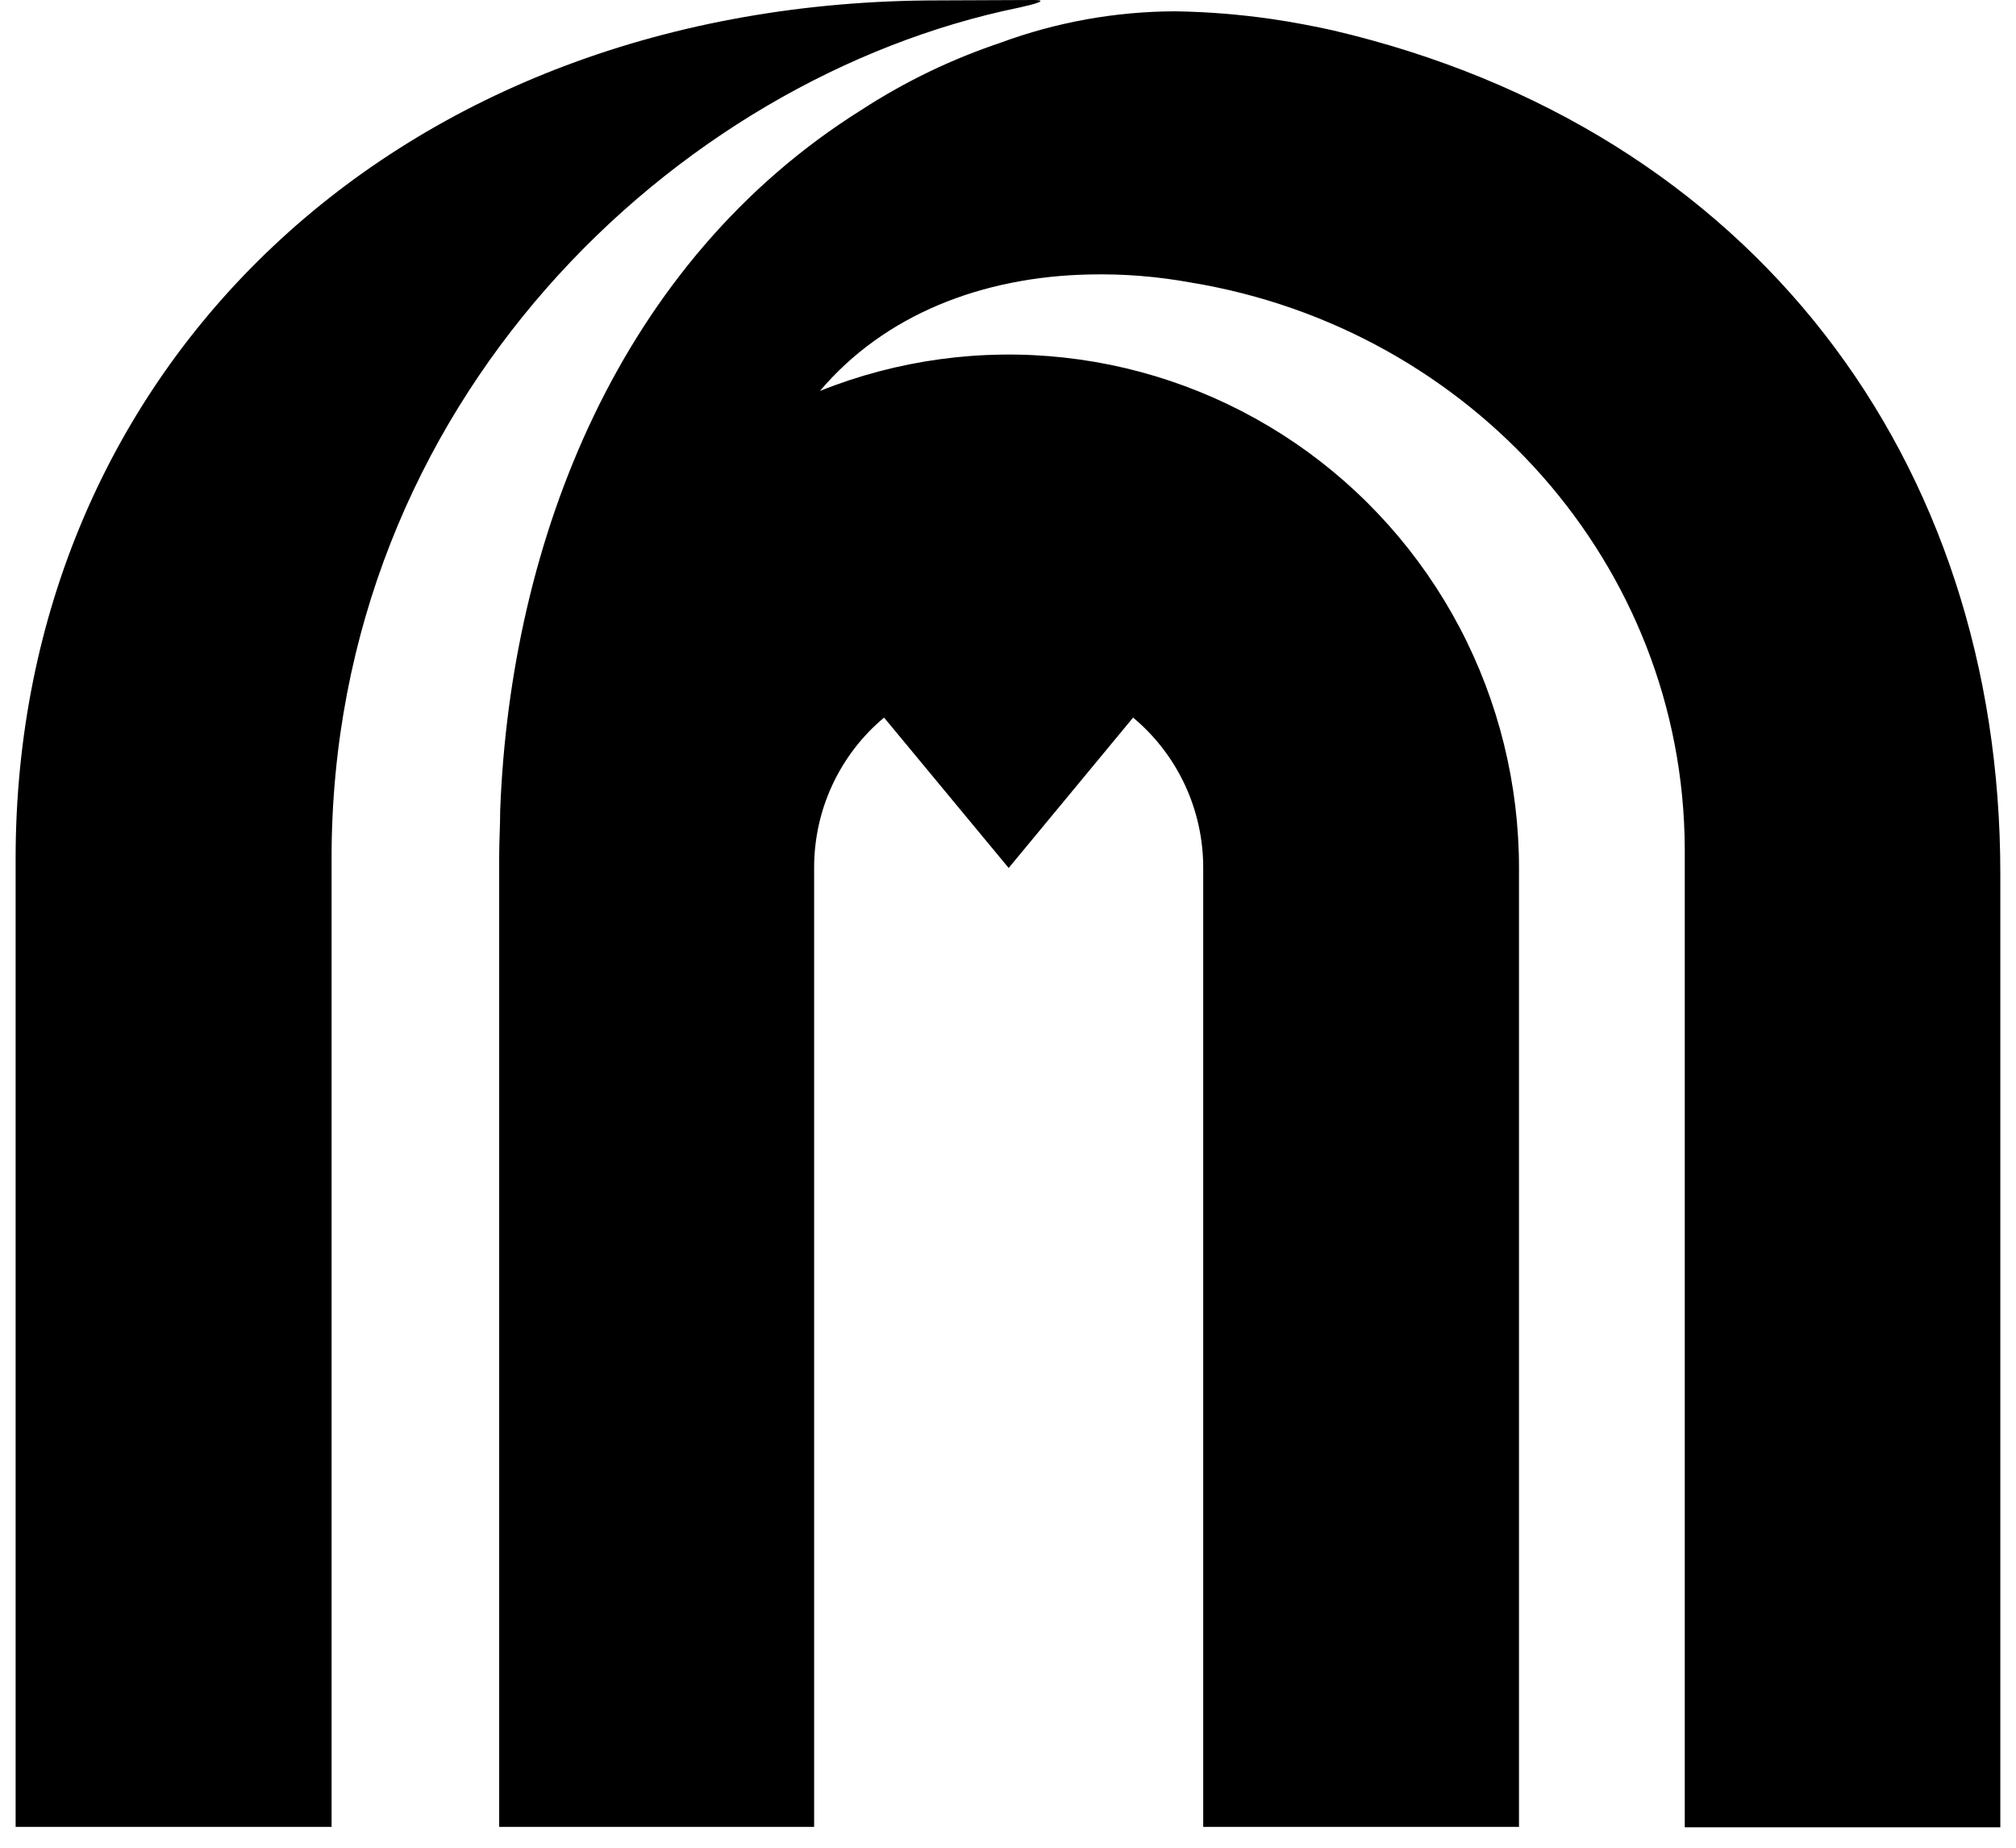 <svg xmlns="http://www.w3.org/2000/svg" width="36" height="33" viewBox="0 0 36 33" fill="none">
<path d="M17.883 0.758C17.006 1.05 16.169 1.452 15.392 1.957C11.057 4.668 9.115 9.65 8.932 14.473C8.932 14.747 8.914 15.018 8.914 15.292C8.914 15.318 8.914 15.458 8.914 15.502V32.628H14.538V15.502C14.537 14.989 14.648 14.482 14.864 14.018C15.08 13.554 15.395 13.143 15.787 12.816L18.012 15.502L20.234 12.816C20.626 13.143 20.942 13.553 21.159 14.018C21.375 14.482 21.487 14.989 21.486 15.502V32.628H27.125V15.502C27.125 14.005 26.761 12.53 26.065 11.208C25.368 9.885 24.36 8.754 23.129 7.913C21.897 7.073 20.48 6.548 19.001 6.386C17.521 6.224 16.025 6.428 14.642 6.982C15.798 5.617 17.542 4.942 19.451 4.902C20.061 4.888 20.671 4.937 21.271 5.047C26.263 5.87 30.064 10.076 30.085 15.155C30.085 15.346 30.085 15.545 30.085 15.74V32.635H35.72C35.72 32.635 35.72 15.729 35.72 15.599C35.72 8.22 31.313 2.303 23.801 0.542C23.525 0.48 23.083 0.393 22.703 0.339C22.135 0.257 21.562 0.211 20.987 0.202C19.921 0.205 18.863 0.395 17.861 0.765L17.883 0.758ZM16.785 0.007C7.066 1.65417e-07 0.279 6.592 0.279 15.336V32.628H5.921C5.921 32.628 5.921 23.115 5.921 15.325C5.921 7.191 12.055 1.39 18.206 0.134C18.457 0.079 18.752 0 18.457 0L16.785 0.007Z" fill="black"/>
</svg>